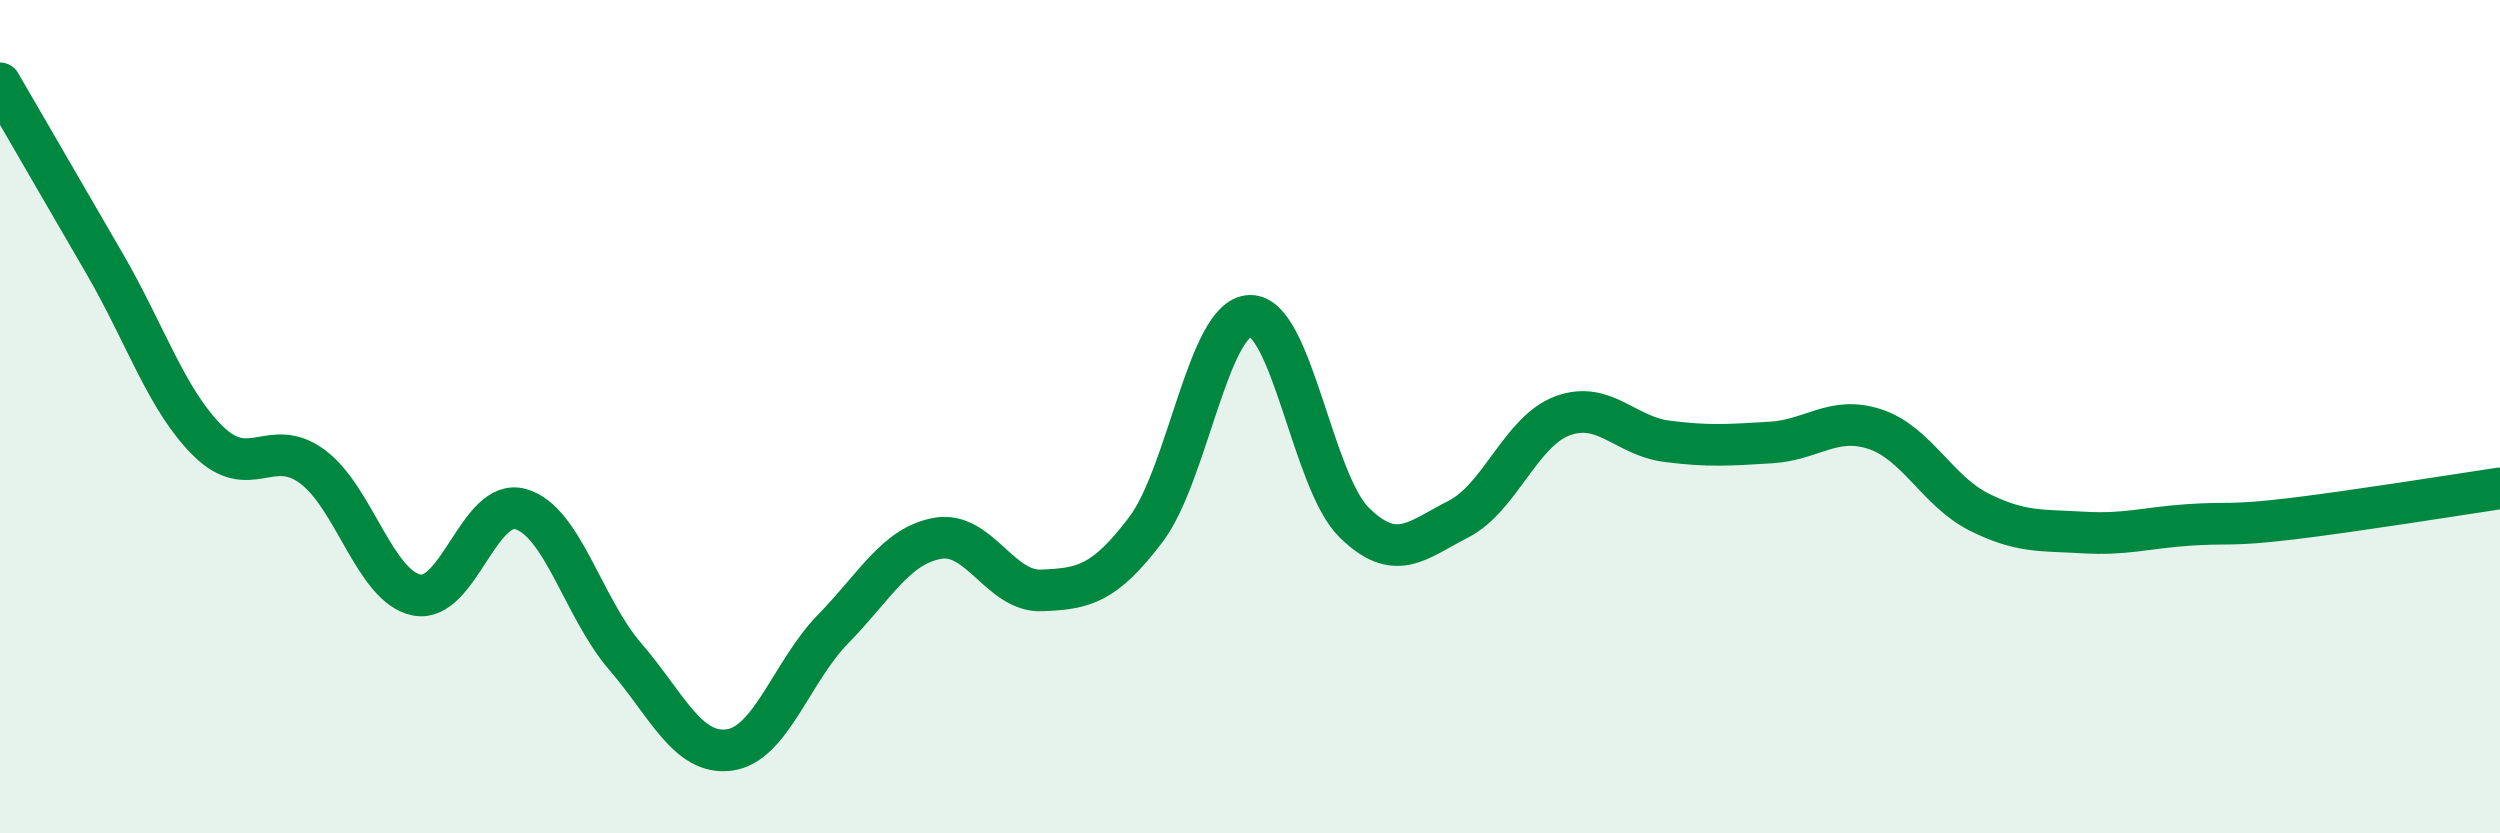 
    <svg width="60" height="20" viewBox="0 0 60 20" xmlns="http://www.w3.org/2000/svg">
      <path
        d="M 0,2 C 0.5,2.86 1.5,4.59 2.5,6.31 C 3.5,8.03 4,9.61 5,10.59 C 6,11.57 6.5,10.46 7.5,11.2 C 8.5,11.94 9,14.08 10,14.28 C 11,14.48 11.5,11.93 12.5,12.22 C 13.5,12.51 14,14.59 15,15.75 C 16,16.91 16.5,18.13 17.5,18 C 18.5,17.87 19,16.11 20,15.09 C 21,14.07 21.5,13.1 22.5,12.92 C 23.5,12.74 24,14.21 25,14.17 C 26,14.13 26.5,14.03 27.5,12.71 C 28.5,11.39 29,7.61 30,7.58 C 31,7.55 31.5,11.56 32.5,12.54 C 33.5,13.52 34,12.97 35,12.46 C 36,11.95 36.5,10.35 37.5,9.98 C 38.5,9.61 39,10.46 40,10.59 C 41,10.72 41.5,10.68 42.5,10.62 C 43.5,10.56 44,9.97 45,10.3 C 46,10.63 46.5,11.79 47.5,12.29 C 48.5,12.79 49,12.72 50,12.78 C 51,12.84 51.5,12.67 52.5,12.6 C 53.5,12.53 53.5,12.63 55,12.45 C 56.5,12.27 59,11.87 60,11.72L60 20L0 20Z"
        fill="#008740"
        opacity="0.1"
        stroke-linecap="round"
        stroke-linejoin="round"
      />
      <path
        d="M 0,2 C 0.5,2.86 1.5,4.59 2.5,6.31 C 3.5,8.03 4,9.61 5,10.59 C 6,11.57 6.5,10.46 7.5,11.2 C 8.5,11.94 9,14.08 10,14.28 C 11,14.48 11.5,11.93 12.5,12.22 C 13.5,12.51 14,14.59 15,15.75 C 16,16.91 16.5,18.13 17.5,18 C 18.5,17.87 19,16.11 20,15.09 C 21,14.07 21.5,13.1 22.5,12.92 C 23.5,12.74 24,14.21 25,14.17 C 26,14.13 26.5,14.03 27.5,12.71 C 28.5,11.39 29,7.61 30,7.58 C 31,7.55 31.5,11.56 32.5,12.54 C 33.5,13.52 34,12.97 35,12.46 C 36,11.95 36.5,10.35 37.5,9.98 C 38.5,9.61 39,10.46 40,10.59 C 41,10.72 41.5,10.68 42.5,10.62 C 43.5,10.56 44,9.97 45,10.3 C 46,10.63 46.5,11.79 47.5,12.29 C 48.5,12.79 49,12.72 50,12.78 C 51,12.84 51.5,12.67 52.5,12.6 C 53.5,12.53 53.5,12.63 55,12.45 C 56.5,12.27 59,11.87 60,11.72"
        stroke="#008740"
        stroke-width="1"
        fill="none"
        stroke-linecap="round"
        stroke-linejoin="round"
      />
    </svg>
  